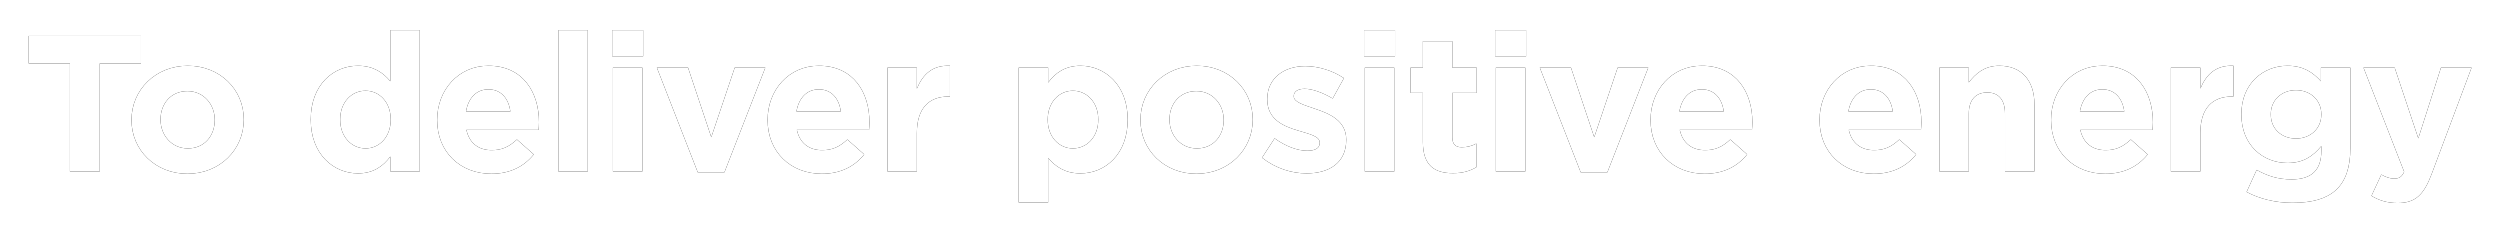 <?xml version="1.0" encoding="UTF-8"?>
<svg width="904px" height="84px" viewBox="0 0 904 84" version="1.1" xmlns="http://www.w3.org/2000/svg" xmlns:xlink="http://www.w3.org/1999/xlink">
    <title>purpose HEP</title>
    <defs>
        <polygon id="path-1" points="40.6 12.04 40.6 2.1 0 2.1 0 12.04 14.91 12.04 14.91 51.1 25.69 51.1 25.69 12.04"></polygon>
        <filter x="-36.9%" y="-30.6%" width="173.9%" height="161.2%" filterUnits="objectBoundingBox" id="filter-2">
            <feOffset dx="0" dy="0" in="SourceAlpha" result="shadowOffsetOuter1"></feOffset>
            <feGaussianBlur stdDeviation="5" in="shadowOffsetOuter1" result="shadowBlurOuter1"></feGaussianBlur>
            <feColorMatrix values="0 0 0 0 0   0 0 0 0 0   0 0 0 0 0  0 0 0 0.226 0" type="matrix" in="shadowBlurOuter1"></feColorMatrix>
        </filter>
        <path d="M77.77,32.41 L77.77,32.27 C77.77,21.49 69.16,12.88 57.54,12.88 C45.85,12.88 37.17,21.63 37.17,32.41 L37.17,32.55 C37.17,43.33 45.78,51.94 57.4,51.94 C69.09,51.94 77.77,43.19 77.77,32.41 Z M67.27,32.55 C67.27,38.08 63.63,42.77 57.54,42.77 C51.66,42.77 47.67,37.94 47.67,32.41 L47.67,32.27 C47.67,26.74 51.31,22.05 57.4,22.05 C63.28,22.05 67.27,26.88 67.27,32.41 L67.27,32.55 Z" id="path-3"></path>
        <filter x="-36.9%" y="-38.4%" width="173.9%" height="176.8%" filterUnits="objectBoundingBox" id="filter-4">
            <feOffset dx="0" dy="0" in="SourceAlpha" result="shadowOffsetOuter1"></feOffset>
            <feGaussianBlur stdDeviation="5" in="shadowOffsetOuter1" result="shadowBlurOuter1"></feGaussianBlur>
            <feColorMatrix values="0 0 0 0 0   0 0 0 0 0   0 0 0 0 0  0 0 0 0.226 0" type="matrix" in="shadowBlurOuter1"></feColorMatrix>
        </filter>
        <path d="M141.4,51.1 L141.4,0 L130.76,0 L130.76,18.48 C128.24,15.47 124.74,12.88 119.07,12.88 C110.18,12.88 101.99,19.74 101.99,32.27 L101.99,32.41 C101.99,44.94 110.32,51.8 119.07,51.8 C124.6,51.8 128.17,49.21 130.76,45.71 L130.76,51.1 L141.4,51.1 Z M130.9,32.41 C130.9,38.64 126.77,42.77 121.8,42.77 C116.83,42.77 112.63,38.64 112.63,32.41 L112.63,32.27 C112.63,25.97 116.83,21.91 121.8,21.91 C126.77,21.91 130.9,26.04 130.9,32.27 L130.9,32.41 Z" id="path-5"></path>
        <filter x="-38.1%" y="-29.0%" width="176.1%" height="157.9%" filterUnits="objectBoundingBox" id="filter-6">
            <feOffset dx="0" dy="0" in="SourceAlpha" result="shadowOffsetOuter1"></feOffset>
            <feGaussianBlur stdDeviation="5" in="shadowOffsetOuter1" result="shadowBlurOuter1"></feGaussianBlur>
            <feColorMatrix values="0 0 0 0 0   0 0 0 0 0   0 0 0 0 0  0 0 0 0.226 0" type="matrix" in="shadowBlurOuter1"></feColorMatrix>
        </filter>
        <path d="M184.52,33.39 L184.52,33.25 C184.52,22.61 178.78,12.88 166.25,12.88 C155.33,12.88 147.7,21.7 147.7,32.41 L147.7,32.55 C147.7,44.03 156.03,51.94 167.3,51.94 C174.09,51.94 179.13,49.28 182.63,44.94 L176.54,39.55 C173.6,42.28 171.01,43.4 167.44,43.4 C162.68,43.4 159.32,40.88 158.27,36.05 L184.38,36.05 C184.45,35.07 184.52,34.44 184.52,33.39 Z M174.16,29.4 L158.13,29.4 C158.97,24.57 161.84,21.42 166.25,21.42 C170.73,21.42 173.53,24.64 174.16,29.4 Z" id="path-7"></path>
        <filter x="-40.7%" y="-38.4%" width="181.5%" height="176.8%" filterUnits="objectBoundingBox" id="filter-8">
            <feOffset dx="0" dy="0" in="SourceAlpha" result="shadowOffsetOuter1"></feOffset>
            <feGaussianBlur stdDeviation="5" in="shadowOffsetOuter1" result="shadowBlurOuter1"></feGaussianBlur>
            <feColorMatrix values="0 0 0 0 0   0 0 0 0 0   0 0 0 0 0  0 0 0 0.226 0" type="matrix" in="shadowBlurOuter1"></feColorMatrix>
        </filter>
        <polygon id="path-9" points="202.16 51.1 202.16 0 191.52 0 191.52 51.1"></polygon>
        <filter x="-141.0%" y="-29.4%" width="382.0%" height="158.7%" filterUnits="objectBoundingBox" id="filter-10">
            <feOffset dx="0" dy="0" in="SourceAlpha" result="shadowOffsetOuter1"></feOffset>
            <feGaussianBlur stdDeviation="5" in="shadowOffsetOuter1" result="shadowBlurOuter1"></feGaussianBlur>
            <feColorMatrix values="0 0 0 0 0   0 0 0 0 0   0 0 0 0 0  0 0 0 0.226 0" type="matrix" in="shadowBlurOuter1"></feColorMatrix>
        </filter>
        <path d="M222.18,9.45 L222.18,0 L210.98,0 L210.98,9.45 L222.18,9.45 Z M221.9,51.1 L221.9,13.58 L211.26,13.58 L211.26,51.1 L221.9,51.1 Z" id="path-11"></path>
        <filter x="-133.9%" y="-29.4%" width="367.9%" height="158.7%" filterUnits="objectBoundingBox" id="filter-12">
            <feOffset dx="0" dy="0" in="SourceAlpha" result="shadowOffsetOuter1"></feOffset>
            <feGaussianBlur stdDeviation="5" in="shadowOffsetOuter1" result="shadowBlurOuter1"></feGaussianBlur>
            <feColorMatrix values="0 0 0 0 0   0 0 0 0 0   0 0 0 0 0  0 0 0 0.226 0" type="matrix" in="shadowBlurOuter1"></feColorMatrix>
        </filter>
        <polygon id="path-13" points="266.35 13.58 255.29 13.58 246.82 38.71 238.42 13.58 227.15 13.58 241.92 51.38 251.58 51.38"></polygon>
        <filter x="-38.3%" y="-39.7%" width="176.5%" height="179.4%" filterUnits="objectBoundingBox" id="filter-14">
            <feOffset dx="0" dy="0" in="SourceAlpha" result="shadowOffsetOuter1"></feOffset>
            <feGaussianBlur stdDeviation="5" in="shadowOffsetOuter1" result="shadowBlurOuter1"></feGaussianBlur>
            <feColorMatrix values="0 0 0 0 0   0 0 0 0 0   0 0 0 0 0  0 0 0 0.226 0" type="matrix" in="shadowBlurOuter1"></feColorMatrix>
        </filter>
        <path d="M304.01,33.39 L304.01,33.25 C304.01,22.61 298.27,12.88 285.74,12.88 C274.82,12.88 267.19,21.7 267.19,32.41 L267.19,32.55 C267.19,44.03 275.52,51.94 286.79,51.94 C293.58,51.94 298.62,49.28 302.12,44.94 L296.03,39.55 C293.09,42.28 290.5,43.4 286.93,43.4 C282.17,43.4 278.81,40.88 277.76,36.05 L303.87,36.05 C303.94,35.07 304.01,34.44 304.01,33.39 Z M293.65,29.4 L277.62,29.4 C278.46,24.57 281.33,21.42 285.74,21.42 C290.22,21.42 293.02,24.64 293.65,29.4 Z" id="path-15"></path>
        <filter x="-40.7%" y="-38.4%" width="181.5%" height="176.8%" filterUnits="objectBoundingBox" id="filter-16">
            <feOffset dx="0" dy="0" in="SourceAlpha" result="shadowOffsetOuter1"></feOffset>
            <feGaussianBlur stdDeviation="5" in="shadowOffsetOuter1" result="shadowBlurOuter1"></feGaussianBlur>
            <feColorMatrix values="0 0 0 0 0   0 0 0 0 0   0 0 0 0 0  0 0 0 0.226 0" type="matrix" in="shadowBlurOuter1"></feColorMatrix>
        </filter>
        <path d="M333.13,24.01 L333.13,12.88 C326.83,12.6 323.33,15.96 321.16,21.14 L321.16,13.58 L310.52,13.58 L310.52,51.1 L321.16,51.1 L321.16,37.24 C321.16,28.28 325.5,24.01 332.57,24.01 L333.13,24.01 Z" id="path-17"></path>
        <filter x="-66.3%" y="-39.2%" width="232.7%" height="178.5%" filterUnits="objectBoundingBox" id="filter-18">
            <feOffset dx="0" dy="0" in="SourceAlpha" result="shadowOffsetOuter1"></feOffset>
            <feGaussianBlur stdDeviation="5" in="shadowOffsetOuter1" result="shadowBlurOuter1"></feGaussianBlur>
            <feColorMatrix values="0 0 0 0 0   0 0 0 0 0   0 0 0 0 0  0 0 0 0.226 0" type="matrix" in="shadowBlurOuter1"></feColorMatrix>
        </filter>
        <path d="M397.39,32.41 L397.39,32.27 C397.39,19.74 389.06,12.88 380.31,12.88 C374.78,12.88 371.21,15.47 368.62,18.97 L368.62,13.58 L357.98,13.58 L357.98,62.3 L368.62,62.3 L368.62,46.2 C371.14,49.21 374.64,51.8 380.31,51.8 C389.2,51.8 397.39,44.94 397.39,32.41 Z M386.75,32.41 C386.75,38.71 382.55,42.77 377.58,42.77 C372.61,42.77 368.48,38.64 368.48,32.41 L368.48,32.27 C368.48,26.04 372.61,21.91 377.58,21.91 C382.55,21.91 386.75,26.04 386.75,32.27 L386.75,32.41 Z" id="path-19"></path>
        <filter x="-38.1%" y="-30.4%" width="176.1%" height="160.7%" filterUnits="objectBoundingBox" id="filter-20">
            <feOffset dx="0" dy="0" in="SourceAlpha" result="shadowOffsetOuter1"></feOffset>
            <feGaussianBlur stdDeviation="5" in="shadowOffsetOuter1" result="shadowBlurOuter1"></feGaussianBlur>
            <feColorMatrix values="0 0 0 0 0   0 0 0 0 0   0 0 0 0 0  0 0 0 0.226 0" type="matrix" in="shadowBlurOuter1"></feColorMatrix>
        </filter>
        <path d="M442.61,32.41 L442.61,32.27 C442.61,21.49 434,12.88 422.38,12.88 C410.69,12.88 402.01,21.63 402.01,32.41 L402.01,32.55 C402.01,43.33 410.62,51.94 422.24,51.94 C433.93,51.94 442.61,43.19 442.61,32.41 Z M432.11,32.55 C432.11,38.08 428.47,42.77 422.38,42.77 C416.5,42.77 412.51,37.94 412.51,32.41 L412.51,32.27 C412.51,26.74 416.15,22.05 422.24,22.05 C428.12,22.05 432.11,26.88 432.11,32.41 L432.11,32.55 Z" id="path-21"></path>
        <filter x="-36.9%" y="-38.4%" width="173.9%" height="176.8%" filterUnits="objectBoundingBox" id="filter-22">
            <feOffset dx="0" dy="0" in="SourceAlpha" result="shadowOffsetOuter1"></feOffset>
            <feGaussianBlur stdDeviation="5" in="shadowOffsetOuter1" result="shadowBlurOuter1"></feGaussianBlur>
            <feColorMatrix values="0 0 0 0 0   0 0 0 0 0   0 0 0 0 0  0 0 0 0.226 0" type="matrix" in="shadowBlurOuter1"></feColorMatrix>
        </filter>
        <path d="M476.42,39.69 L476.42,39.55 C476.42,32.69 470.33,30.17 465.08,28.42 C461.02,27.02 457.45,26.04 457.45,23.94 L457.45,23.8 C457.45,22.33 458.78,21.21 461.37,21.21 C464.1,21.21 467.81,22.54 471.52,24.71 L475.58,17.36 C471.52,14.63 466.34,13.02 461.58,13.02 C454.02,13.02 447.86,17.29 447.86,24.92 L447.86,25.06 C447.86,32.34 453.81,34.79 459.06,36.33 C463.19,37.59 466.83,38.36 466.83,40.67 L466.83,40.81 C466.83,42.49 465.43,43.61 462.35,43.61 C458.85,43.61 454.58,42.07 450.52,39.13 L445.97,46.13 C450.94,50.05 456.82,51.8 462.07,51.8 C470.19,51.8 476.42,48.02 476.42,39.69 Z" id="path-23"></path>
        <filter x="-49.3%" y="-38.7%" width="198.5%" height="177.4%" filterUnits="objectBoundingBox" id="filter-24">
            <feOffset dx="0" dy="0" in="SourceAlpha" result="shadowOffsetOuter1"></feOffset>
            <feGaussianBlur stdDeviation="5" in="shadowOffsetOuter1" result="shadowBlurOuter1"></feGaussianBlur>
            <feColorMatrix values="0 0 0 0 0   0 0 0 0 0   0 0 0 0 0  0 0 0 0.226 0" type="matrix" in="shadowBlurOuter1"></feColorMatrix>
        </filter>
        <path d="M494.06,9.45 L494.06,0 L482.86,0 L482.86,9.45 L494.06,9.45 Z M493.78,51.1 L493.78,13.58 L483.14,13.58 L483.14,51.1 L493.78,51.1 Z" id="path-25"></path>
        <filter x="-133.9%" y="-29.4%" width="367.9%" height="158.7%" filterUnits="objectBoundingBox" id="filter-26">
            <feOffset dx="0" dy="0" in="SourceAlpha" result="shadowOffsetOuter1"></feOffset>
            <feGaussianBlur stdDeviation="5" in="shadowOffsetOuter1" result="shadowBlurOuter1"></feGaussianBlur>
            <feColorMatrix values="0 0 0 0 0   0 0 0 0 0   0 0 0 0 0  0 0 0 0.226 0" type="matrix" in="shadowBlurOuter1"></feColorMatrix>
        </filter>
        <path d="M523.46,49.56 L523.46,41.02 C521.92,41.86 520.17,42.35 518.21,42.35 C515.83,42.35 514.78,41.16 514.78,38.71 L514.78,22.68 L523.6,22.68 L523.6,13.58 L514.78,13.58 L514.78,3.99 L504.14,3.99 L504.14,13.58 L499.66,13.58 L499.66,22.68 L504.14,22.68 L504.14,40.46 C504.14,49.14 508.55,51.73 515.06,51.73 C518.63,51.73 521.22,50.89 523.46,49.56 Z" id="path-27"></path>
        <filter x="-62.7%" y="-31.4%" width="225.3%" height="162.8%" filterUnits="objectBoundingBox" id="filter-28">
            <feOffset dx="0" dy="0" in="SourceAlpha" result="shadowOffsetOuter1"></feOffset>
            <feGaussianBlur stdDeviation="5" in="shadowOffsetOuter1" result="shadowBlurOuter1"></feGaussianBlur>
            <feColorMatrix values="0 0 0 0 0   0 0 0 0 0   0 0 0 0 0  0 0 0 0.226 0" type="matrix" in="shadowBlurOuter1"></feColorMatrix>
        </filter>
        <path d="M541.45,9.45 L541.45,0 L530.25,0 L530.25,9.45 L541.45,9.45 Z M541.17,51.1 L541.17,13.58 L530.53,13.58 L530.53,51.1 L541.17,51.1 Z" id="path-29"></path>
        <filter x="-133.9%" y="-29.4%" width="367.9%" height="158.7%" filterUnits="objectBoundingBox" id="filter-30">
            <feOffset dx="0" dy="0" in="SourceAlpha" result="shadowOffsetOuter1"></feOffset>
            <feGaussianBlur stdDeviation="5" in="shadowOffsetOuter1" result="shadowBlurOuter1"></feGaussianBlur>
            <feColorMatrix values="0 0 0 0 0   0 0 0 0 0   0 0 0 0 0  0 0 0 0.226 0" type="matrix" in="shadowBlurOuter1"></feColorMatrix>
        </filter>
        <polygon id="path-31" points="585.62 13.58 574.56 13.58 566.09 38.71 557.69 13.58 546.42 13.58 561.19 51.38 570.85 51.38"></polygon>
        <filter x="-38.3%" y="-39.7%" width="176.5%" height="179.4%" filterUnits="objectBoundingBox" id="filter-32">
            <feOffset dx="0" dy="0" in="SourceAlpha" result="shadowOffsetOuter1"></feOffset>
            <feGaussianBlur stdDeviation="5" in="shadowOffsetOuter1" result="shadowBlurOuter1"></feGaussianBlur>
            <feColorMatrix values="0 0 0 0 0   0 0 0 0 0   0 0 0 0 0  0 0 0 0.226 0" type="matrix" in="shadowBlurOuter1"></feColorMatrix>
        </filter>
        <path d="M623.28,33.39 L623.28,33.25 C623.28,22.61 617.54,12.88 605.01,12.88 C594.09,12.88 586.46,21.7 586.46,32.41 L586.46,32.55 C586.46,44.03 594.79,51.94 606.06,51.94 C612.85,51.94 617.89,49.28 621.39,44.94 L615.3,39.55 C612.36,42.28 609.77,43.4 606.2,43.4 C601.44,43.4 598.08,40.88 597.03,36.05 L623.14,36.05 C623.21,35.07 623.28,34.44 623.28,33.39 Z M612.92,29.4 L596.89,29.4 C597.73,24.57 600.6,21.42 605.01,21.42 C609.49,21.42 612.29,24.64 612.92,29.4 Z" id="path-33"></path>
        <filter x="-40.7%" y="-38.4%" width="181.5%" height="176.8%" filterUnits="objectBoundingBox" id="filter-34">
            <feOffset dx="0" dy="0" in="SourceAlpha" result="shadowOffsetOuter1"></feOffset>
            <feGaussianBlur stdDeviation="5" in="shadowOffsetOuter1" result="shadowBlurOuter1"></feGaussianBlur>
            <feColorMatrix values="0 0 0 0 0   0 0 0 0 0   0 0 0 0 0  0 0 0 0.226 0" type="matrix" in="shadowBlurOuter1"></feColorMatrix>
        </filter>
        <path d="M684.39,33.39 L684.39,33.25 C684.39,22.61 678.65,12.88 666.12,12.88 C655.2,12.88 647.57,21.7 647.57,32.41 L647.57,32.55 C647.57,44.03 655.9,51.94 667.17,51.94 C673.96,51.94 679,49.28 682.5,44.94 L676.41,39.55 C673.47,42.28 670.88,43.4 667.31,43.4 C662.55,43.4 659.19,40.88 658.14,36.05 L684.25,36.05 C684.32,35.07 684.39,34.44 684.39,33.39 Z M674.03,29.4 L658,29.4 C658.84,24.57 661.71,21.42 666.12,21.42 C670.6,21.42 673.4,24.64 674.03,29.4 Z" id="path-35"></path>
        <filter x="-40.7%" y="-38.4%" width="181.5%" height="176.8%" filterUnits="objectBoundingBox" id="filter-36">
            <feOffset dx="0" dy="0" in="SourceAlpha" result="shadowOffsetOuter1"></feOffset>
            <feGaussianBlur stdDeviation="5" in="shadowOffsetOuter1" result="shadowBlurOuter1"></feGaussianBlur>
            <feColorMatrix values="0 0 0 0 0   0 0 0 0 0   0 0 0 0 0  0 0 0 0.226 0" type="matrix" in="shadowBlurOuter1"></feColorMatrix>
        </filter>
        <path d="M725.27,51.1 L725.27,26.81 C725.27,18.2 720.58,12.88 712.53,12.88 C707.14,12.88 703.99,15.75 701.54,18.9 L701.54,13.58 L690.9,13.58 L690.9,51.1 L701.54,51.1 L701.54,30.17 C701.54,25.13 704.13,22.54 708.19,22.54 C712.25,22.54 714.63,25.13 714.63,30.17 L714.63,51.1 L725.27,51.1 Z" id="path-37"></path>
        <filter x="-43.6%" y="-39.2%" width="187.3%" height="178.5%" filterUnits="objectBoundingBox" id="filter-38">
            <feOffset dx="0" dy="0" in="SourceAlpha" result="shadowOffsetOuter1"></feOffset>
            <feGaussianBlur stdDeviation="5" in="shadowOffsetOuter1" result="shadowBlurOuter1"></feGaussianBlur>
            <feColorMatrix values="0 0 0 0 0   0 0 0 0 0   0 0 0 0 0  0 0 0 0.226 0" type="matrix" in="shadowBlurOuter1"></feColorMatrix>
        </filter>
        <path d="M768.11,33.39 L768.11,33.25 C768.11,22.61 762.37,12.88 749.84,12.88 C738.92,12.88 731.29,21.7 731.29,32.41 L731.29,32.55 C731.29,44.03 739.62,51.94 750.89,51.94 C757.68,51.94 762.72,49.28 766.22,44.94 L760.13,39.55 C757.19,42.28 754.6,43.4 751.03,43.4 C746.27,43.4 742.91,40.88 741.86,36.05 L767.97,36.05 C768.04,35.07 768.11,34.44 768.11,33.39 Z M757.75,29.4 L741.72,29.4 C742.56,24.57 745.43,21.42 749.84,21.42 C754.32,21.42 757.12,24.64 757.75,29.4 Z" id="path-39"></path>
        <filter x="-40.7%" y="-38.4%" width="181.5%" height="176.8%" filterUnits="objectBoundingBox" id="filter-40">
            <feOffset dx="0" dy="0" in="SourceAlpha" result="shadowOffsetOuter1"></feOffset>
            <feGaussianBlur stdDeviation="5" in="shadowOffsetOuter1" result="shadowBlurOuter1"></feGaussianBlur>
            <feColorMatrix values="0 0 0 0 0   0 0 0 0 0   0 0 0 0 0  0 0 0 0.226 0" type="matrix" in="shadowBlurOuter1"></feColorMatrix>
        </filter>
        <path d="M797.23,24.01 L797.23,12.88 C790.93,12.6 787.43,15.96 785.26,21.14 L785.26,13.58 L774.62,13.58 L774.62,51.1 L785.26,51.1 L785.26,37.24 C785.26,28.28 789.6,24.01 796.67,24.01 L797.23,24.01 Z" id="path-41"></path>
        <filter x="-66.3%" y="-39.2%" width="232.7%" height="178.5%" filterUnits="objectBoundingBox" id="filter-42">
            <feOffset dx="0" dy="0" in="SourceAlpha" result="shadowOffsetOuter1"></feOffset>
            <feGaussianBlur stdDeviation="5" in="shadowOffsetOuter1" result="shadowBlurOuter1"></feGaussianBlur>
            <feColorMatrix values="0 0 0 0 0   0 0 0 0 0   0 0 0 0 0  0 0 0 0.226 0" type="matrix" in="shadowBlurOuter1"></feColorMatrix>
        </filter>
        <path d="M839.51,42.63 L839.51,13.58 L828.87,13.58 L828.87,18.48 C826,15.33 822.57,12.88 816.76,12.88 C808.15,12.88 800.1,19.18 800.1,30.38 L800.1,30.52 C800.1,41.65 808.01,48.02 816.76,48.02 C822.43,48.02 825.86,45.71 829.01,41.93 L829.01,43.75 C829.01,50.47 825.58,53.97 818.3,53.97 C813.33,53.97 809.48,52.71 805.63,50.54 L801.99,58.52 C806.75,61.04 812.49,62.44 818.58,62.44 C832.51,62.44 839.51,56.77 839.51,42.63 Z M829.01,30.52 C829.01,35.63 825.02,39.2 819.84,39.2 C814.66,39.2 810.74,35.7 810.74,30.52 L810.74,30.38 C810.74,25.27 814.66,21.7 819.84,21.7 C825.02,21.7 829.01,25.27 829.01,30.38 L829.01,30.52 Z" id="path-43"></path>
        <filter x="-38.1%" y="-30.3%" width="176.1%" height="160.5%" filterUnits="objectBoundingBox" id="filter-44">
            <feOffset dx="0" dy="0" in="SourceAlpha" result="shadowOffsetOuter1"></feOffset>
            <feGaussianBlur stdDeviation="5" in="shadowOffsetOuter1" result="shadowBlurOuter1"></feGaussianBlur>
            <feColorMatrix values="0 0 0 0 0   0 0 0 0 0   0 0 0 0 0  0 0 0 0.226 0" type="matrix" in="shadowBlurOuter1"></feColorMatrix>
        </filter>
        <path d="M883.33,13.58 L872.27,13.58 L864.08,39.13 L855.54,13.58 L844.27,13.58 L858.97,51.24 C858.06,53.13 857.08,53.69 855.26,53.69 C853.86,53.69 852.11,53.06 850.71,52.22 L847.14,59.92 C849.87,61.53 852.74,62.51 856.59,62.51 C862.96,62.51 866.04,59.64 868.91,52.01 L883.33,13.58 Z" id="path-45"></path>
        <filter x="-38.4%" y="-30.7%" width="176.8%" height="161.3%" filterUnits="objectBoundingBox" id="filter-46">
            <feOffset dx="0" dy="0" in="SourceAlpha" result="shadowOffsetOuter1"></feOffset>
            <feGaussianBlur stdDeviation="5" in="shadowOffsetOuter1" result="shadowBlurOuter1"></feGaussianBlur>
            <feColorMatrix values="0 0 0 0 0   0 0 0 0 0   0 0 0 0 0  0 0 0 0.226 0" type="matrix" in="shadowBlurOuter1"></feColorMatrix>
        </filter>
    </defs>
    <g id="Case-Studies" stroke="none" stroke-width="1" fill="none" fill-rule="evenodd">
        <g id="Case-Study-HEP" transform="translate(-264, -6981)" fill-rule="nonzero">
            <g id="impact" transform="translate(0, 6356)">
                <g id="purpose-HEP" transform="translate(274.38, 635.9)">
                    <g id="Path">
                        <use fill="black" fill-opacity="1" filter="url(#filter-2)" xlink:href="#path-1"></use>
                        <use fill="#FFFFFF" xlink:href="#path-1"></use>
                    </g>
                    <g id="Shape">
                        <use fill="black" fill-opacity="1" filter="url(#filter-4)" xlink:href="#path-3"></use>
                        <use fill="#FFFFFF" xlink:href="#path-3"></use>
                    </g>
                    <g id="Shape">
                        <use fill="black" fill-opacity="1" filter="url(#filter-6)" xlink:href="#path-5"></use>
                        <use fill="#FFFFFF" xlink:href="#path-5"></use>
                    </g>
                    <g id="Shape">
                        <use fill="black" fill-opacity="1" filter="url(#filter-8)" xlink:href="#path-7"></use>
                        <use fill="#FFFFFF" xlink:href="#path-7"></use>
                    </g>
                    <g id="Path">
                        <use fill="black" fill-opacity="1" filter="url(#filter-10)" xlink:href="#path-9"></use>
                        <use fill="#FFFFFF" xlink:href="#path-9"></use>
                    </g>
                    <g id="Shape">
                        <use fill="black" fill-opacity="1" filter="url(#filter-12)" xlink:href="#path-11"></use>
                        <use fill="#FFFFFF" xlink:href="#path-11"></use>
                    </g>
                    <g id="Path">
                        <use fill="black" fill-opacity="1" filter="url(#filter-14)" xlink:href="#path-13"></use>
                        <use fill="#FFFFFF" xlink:href="#path-13"></use>
                    </g>
                    <g id="Shape">
                        <use fill="black" fill-opacity="1" filter="url(#filter-16)" xlink:href="#path-15"></use>
                        <use fill="#FFFFFF" xlink:href="#path-15"></use>
                    </g>
                    <g id="Path">
                        <use fill="black" fill-opacity="1" filter="url(#filter-18)" xlink:href="#path-17"></use>
                        <use fill="#FFFFFF" xlink:href="#path-17"></use>
                    </g>
                    <g id="Shape">
                        <use fill="black" fill-opacity="1" filter="url(#filter-20)" xlink:href="#path-19"></use>
                        <use fill="#FFFFFF" xlink:href="#path-19"></use>
                    </g>
                    <g id="Shape">
                        <use fill="black" fill-opacity="1" filter="url(#filter-22)" xlink:href="#path-21"></use>
                        <use fill="#FFFFFF" xlink:href="#path-21"></use>
                    </g>
                    <g id="Path">
                        <use fill="black" fill-opacity="1" filter="url(#filter-24)" xlink:href="#path-23"></use>
                        <use fill="#FFFFFF" xlink:href="#path-23"></use>
                    </g>
                    <g id="Shape">
                        <use fill="black" fill-opacity="1" filter="url(#filter-26)" xlink:href="#path-25"></use>
                        <use fill="#FFFFFF" xlink:href="#path-25"></use>
                    </g>
                    <g id="Path">
                        <use fill="black" fill-opacity="1" filter="url(#filter-28)" xlink:href="#path-27"></use>
                        <use fill="#FFFFFF" xlink:href="#path-27"></use>
                    </g>
                    <g id="Shape">
                        <use fill="black" fill-opacity="1" filter="url(#filter-30)" xlink:href="#path-29"></use>
                        <use fill="#FFFFFF" xlink:href="#path-29"></use>
                    </g>
                    <g id="Path">
                        <use fill="black" fill-opacity="1" filter="url(#filter-32)" xlink:href="#path-31"></use>
                        <use fill="#FFFFFF" xlink:href="#path-31"></use>
                    </g>
                    <g id="Shape">
                        <use fill="black" fill-opacity="1" filter="url(#filter-34)" xlink:href="#path-33"></use>
                        <use fill="#FFFFFF" xlink:href="#path-33"></use>
                    </g>
                    <g id="Shape">
                        <use fill="black" fill-opacity="1" filter="url(#filter-36)" xlink:href="#path-35"></use>
                        <use fill="#FFFFFF" xlink:href="#path-35"></use>
                    </g>
                    <g id="Path">
                        <use fill="black" fill-opacity="1" filter="url(#filter-38)" xlink:href="#path-37"></use>
                        <use fill="#FFFFFF" xlink:href="#path-37"></use>
                    </g>
                    <g id="Shape">
                        <use fill="black" fill-opacity="1" filter="url(#filter-40)" xlink:href="#path-39"></use>
                        <use fill="#FFFFFF" xlink:href="#path-39"></use>
                    </g>
                    <g id="Path">
                        <use fill="black" fill-opacity="1" filter="url(#filter-42)" xlink:href="#path-41"></use>
                        <use fill="#FFFFFF" xlink:href="#path-41"></use>
                    </g>
                    <g id="Shape">
                        <use fill="black" fill-opacity="1" filter="url(#filter-44)" xlink:href="#path-43"></use>
                        <use fill="#FFFFFF" xlink:href="#path-43"></use>
                    </g>
                    <g id="Path">
                        <use fill="black" fill-opacity="1" filter="url(#filter-46)" xlink:href="#path-45"></use>
                        <use fill="#FFFFFF" xlink:href="#path-45"></use>
                    </g>
                </g>
            </g>
        </g>
    </g>
</svg>